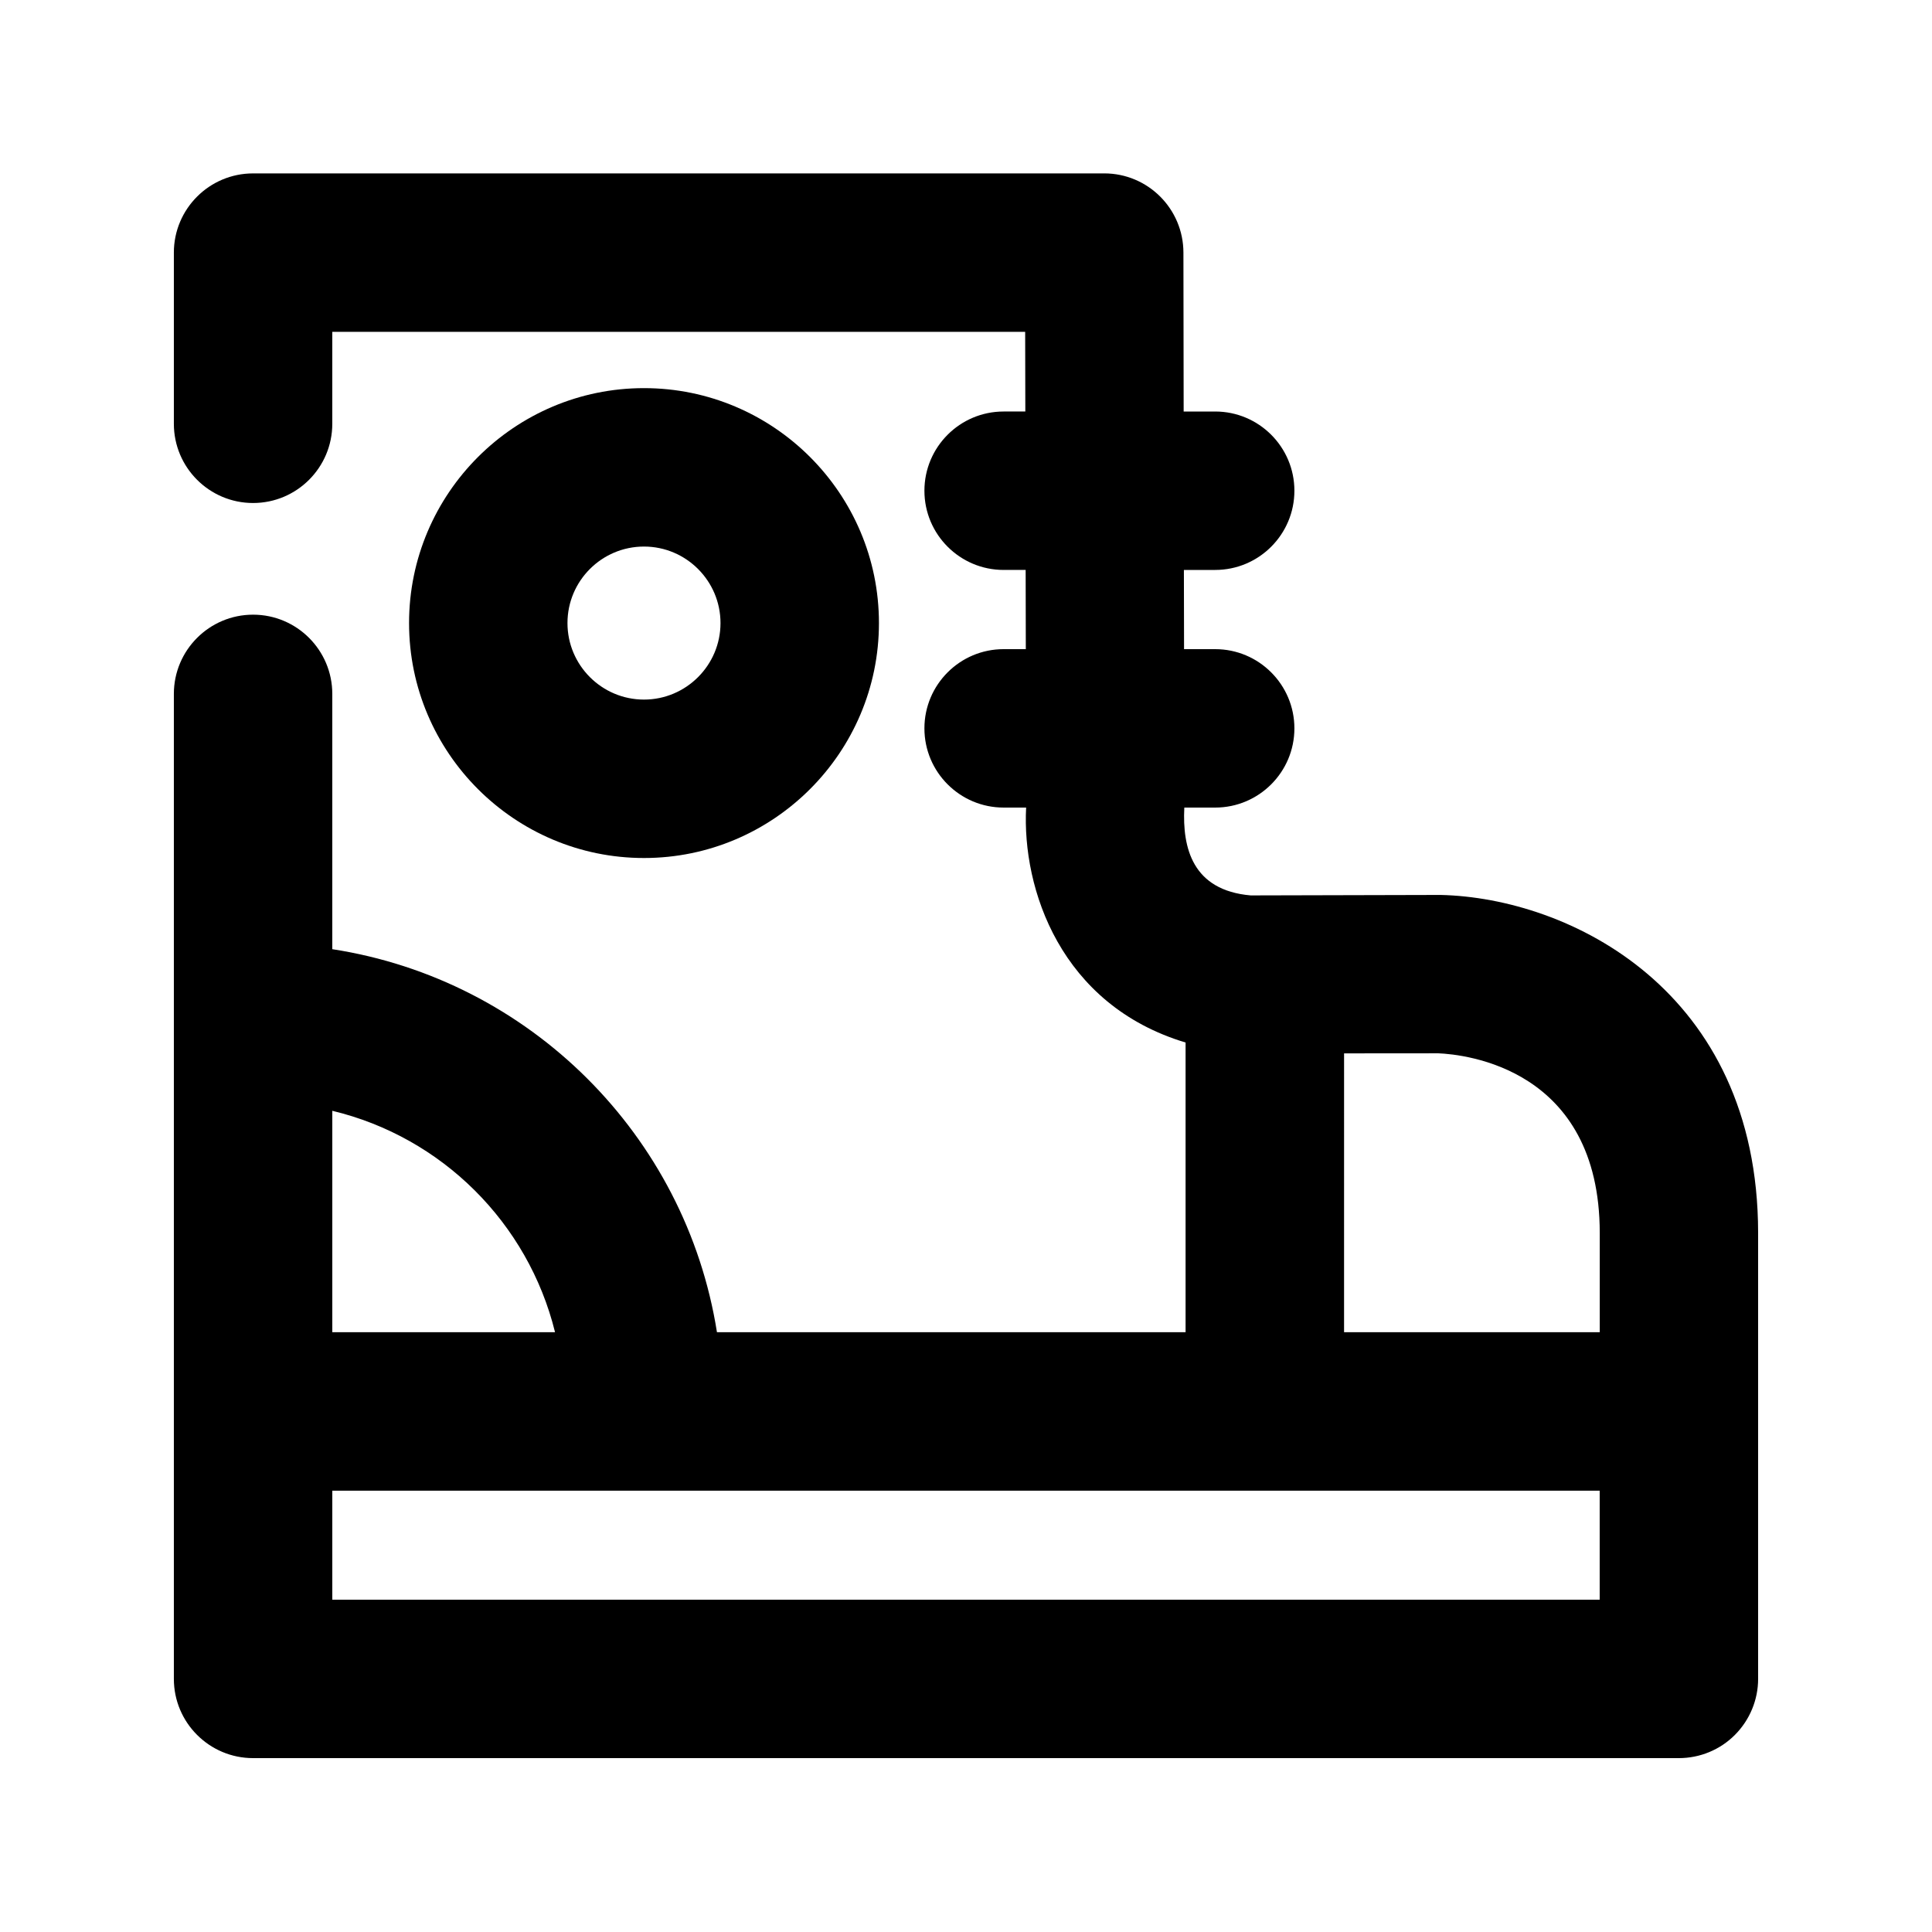 <?xml version="1.0" encoding="UTF-8"?>
<!-- Uploaded to: ICON Repo, www.iconrepo.com, Generator: ICON Repo Mixer Tools -->
<svg fill="#000000" width="800px" height="800px" version="1.1" viewBox="144 144 512 512" xmlns="http://www.w3.org/2000/svg">
 <g>
  <path d="m376.93 309.12c0-34.344-27.941-62.262-62.262-62.262-34.32 0-62.262 27.941-62.262 62.262s27.941 62.262 62.262 62.262c34.32 0 62.262-27.941 62.262-62.262zm-82.543 0c0-11.188 9.09-20.277 20.277-20.277s20.277 9.109 20.277 20.277c0.004 11.168-9.109 20.277-20.277 20.277-11.168 0-20.277-9.09-20.277-20.277z"/>
  <path d="m525.74 381.17-50.297 0.125c-15.449-1.344-18.117-12.617-17.59-23.219l-0.004-0.059h8.188c11.586 0 20.992-9.406 20.992-20.992 0-11.586-9.406-20.992-20.992-20.992h-8.25l-0.043-20.992h8.293c11.586 0 20.992-9.406 20.992-20.992s-9.406-20.992-20.992-20.992h-8.355l-0.062-42.133c-0.02-11.586-9.406-20.973-20.992-20.973l-225.56 0.004c-11.586 0-20.992 9.406-20.992 20.992v45.363c0 11.586 9.406 20.992 20.992 20.992 11.586 0 20.992-9.406 20.992-20.992v-24.371h183.62l0.043 21.117h-5.75c-11.586 0-20.992 9.406-20.992 20.992s9.406 20.992 20.992 20.992h5.836l0.043 20.992h-5.879c-11.586 0-20.992 9.406-20.992 20.992 0 11.586 9.406 20.992 20.992 20.992h5.961c-1.113 21.621 9.172 52.332 42.258 62.262v76.77l-124.19-0.004c-8.27-52.227-49.648-93.434-101.94-101.5v-67.656c0-11.586-9.406-20.992-20.992-20.992-11.586 0-20.992 9.406-20.992 20.992v261.04c0 11.586 9.406 20.992 20.992 20.992h377.86c5.562 0 10.914-2.203 14.84-6.152 3.93-3.945 6.152-9.277 6.152-14.84v-118.27c-0.082-64.277-50.086-88.73-84.176-89.488zm-25.57 41.984 24.938-0.02c7.137 0.293 42.781 3.945 42.844 47.566v26.344h-67.762l0.004-73.891zm-209.08 73.891h-59.027v-58.672c29.051 6.969 51.871 29.684 59.027 58.672zm-59.027 70.891v-28.887h335.87v28.887z"/>
 </g>
</svg>